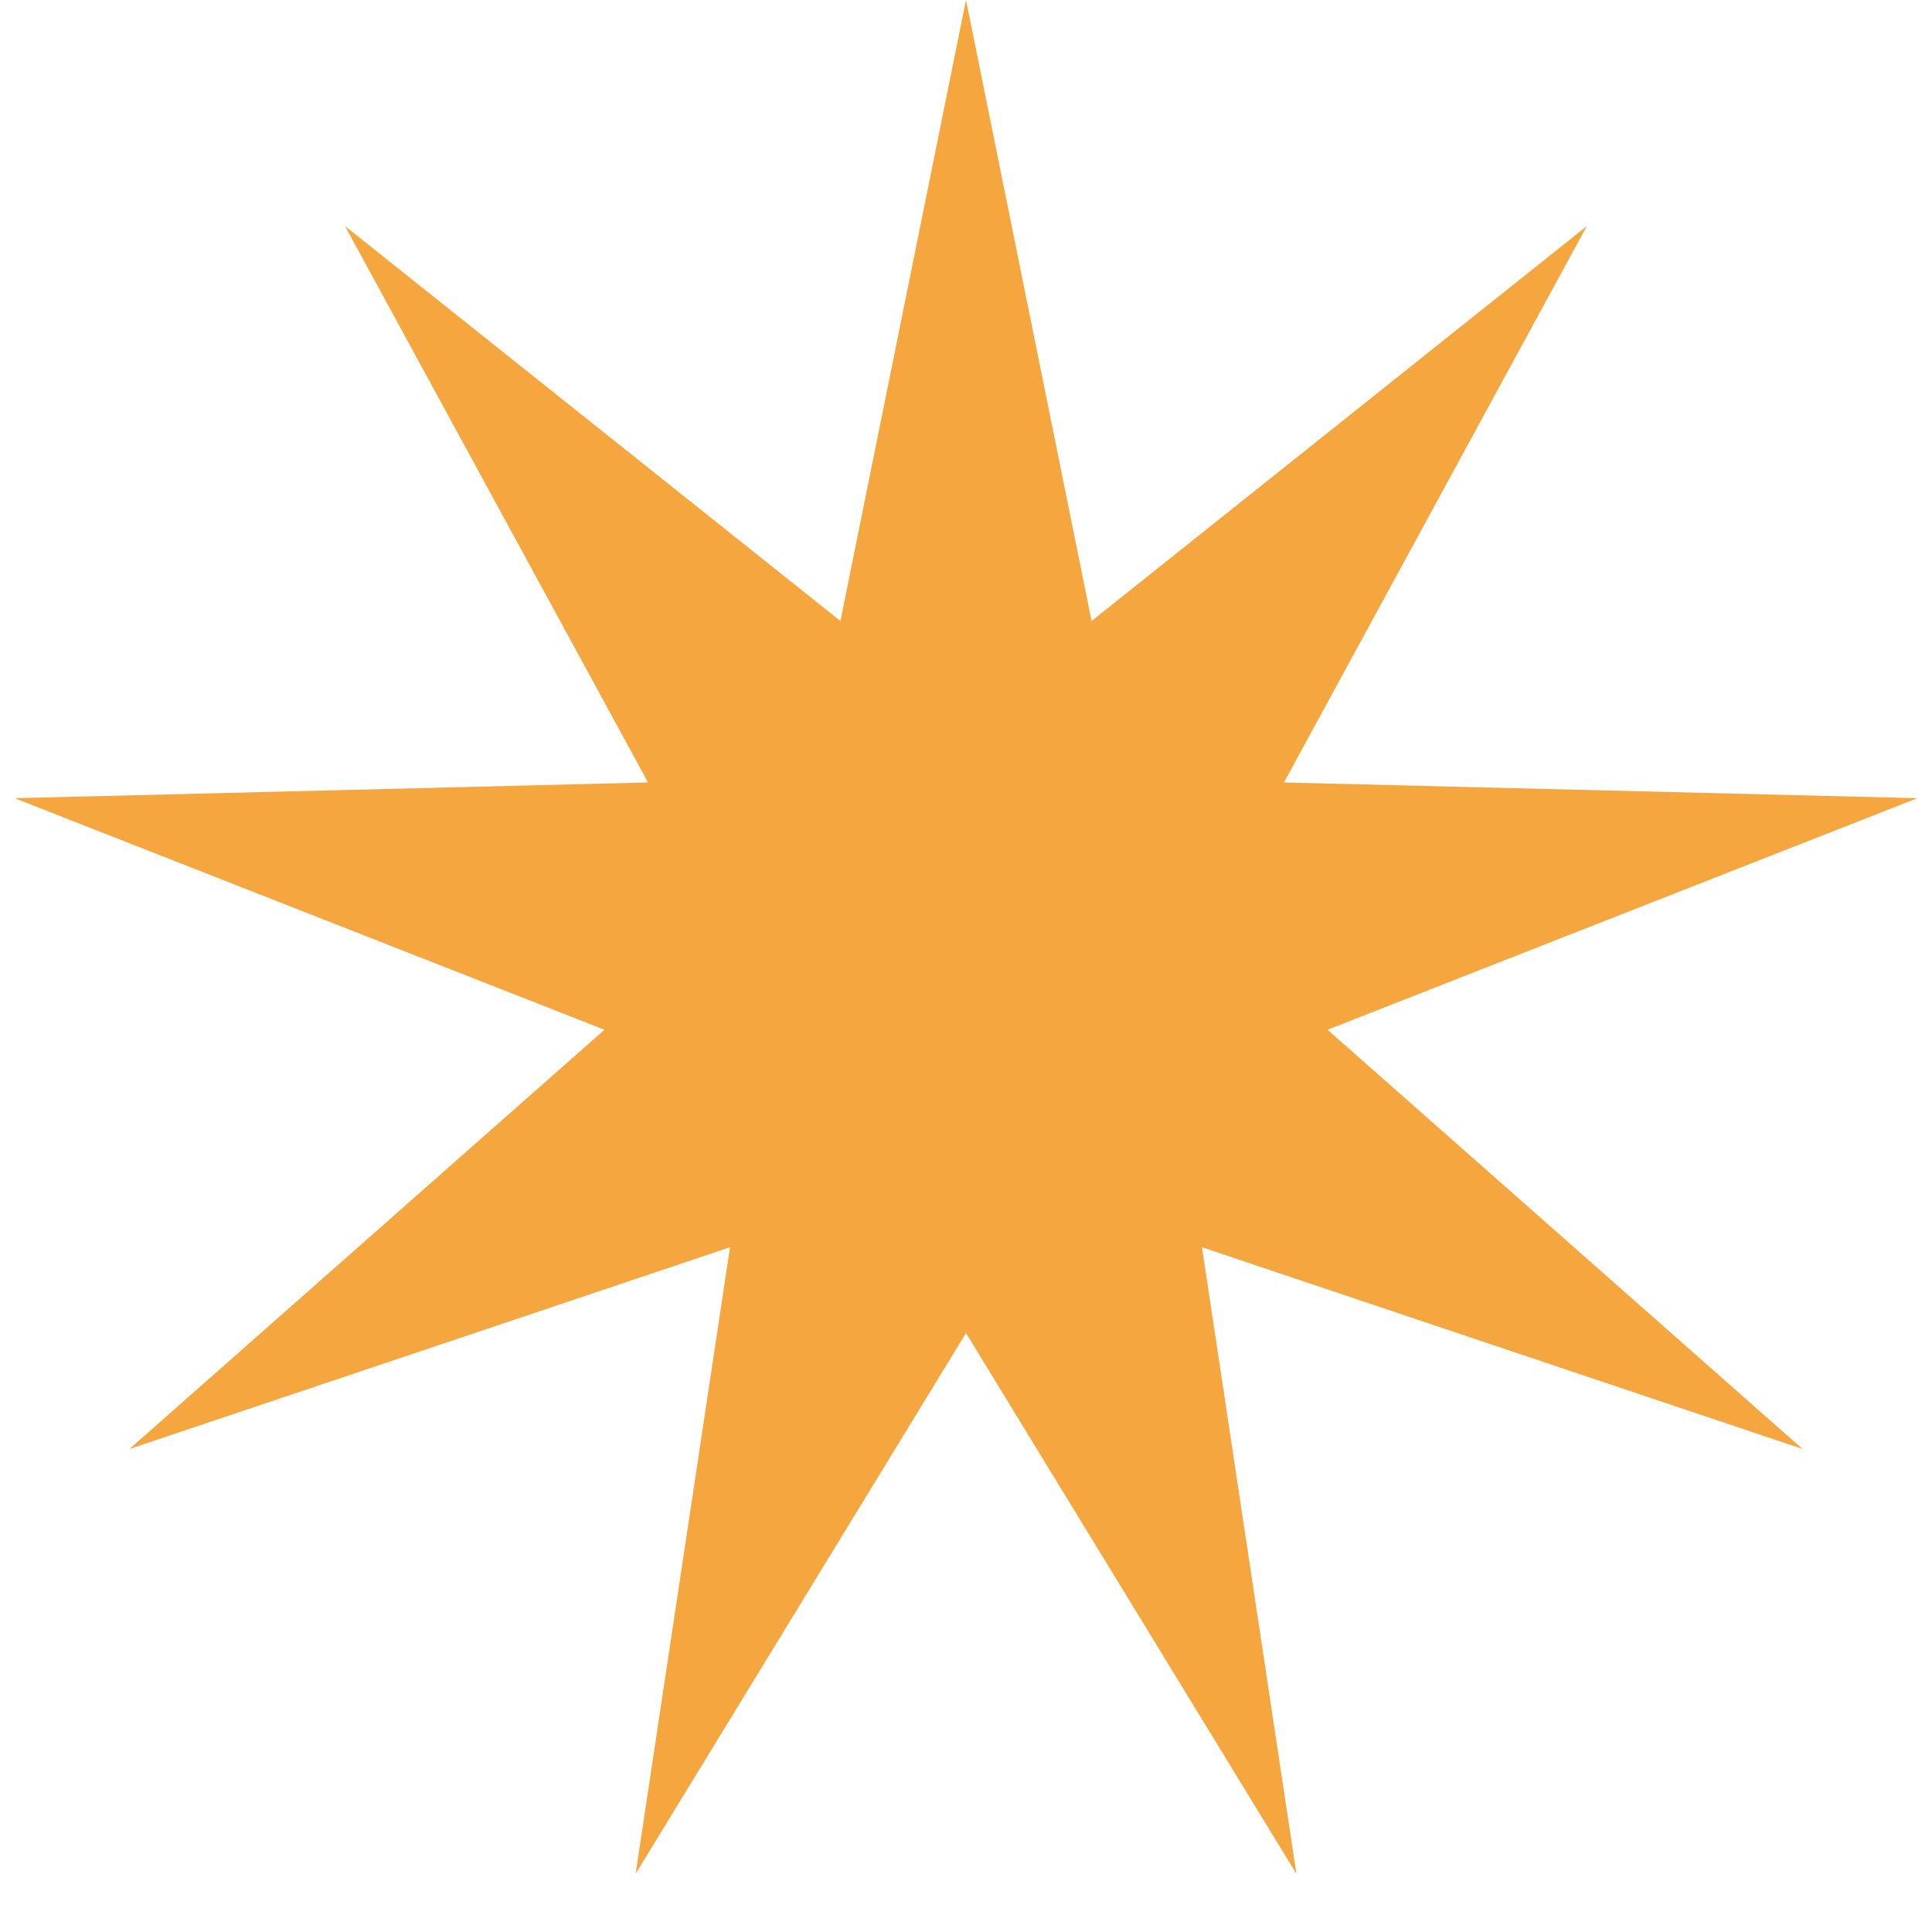 <?xml version="1.0" encoding="UTF-8"?> <svg xmlns="http://www.w3.org/2000/svg" width="14" height="14" viewBox="0 0 14 14" fill="none"> <path d="M7 0L7.91 4.5L11.499 1.638L9.304 5.67L13.894 5.784L9.62 7.462L13.062 10.5L8.71 9.038L9.394 13.578L7 9.66L4.606 13.578L5.29 9.038L0.938 10.5L4.38 7.462L0.106 5.784L4.696 5.67L2.5 1.638L6.09 4.5L7 0Z" fill="#F5A63F"></path> </svg> 